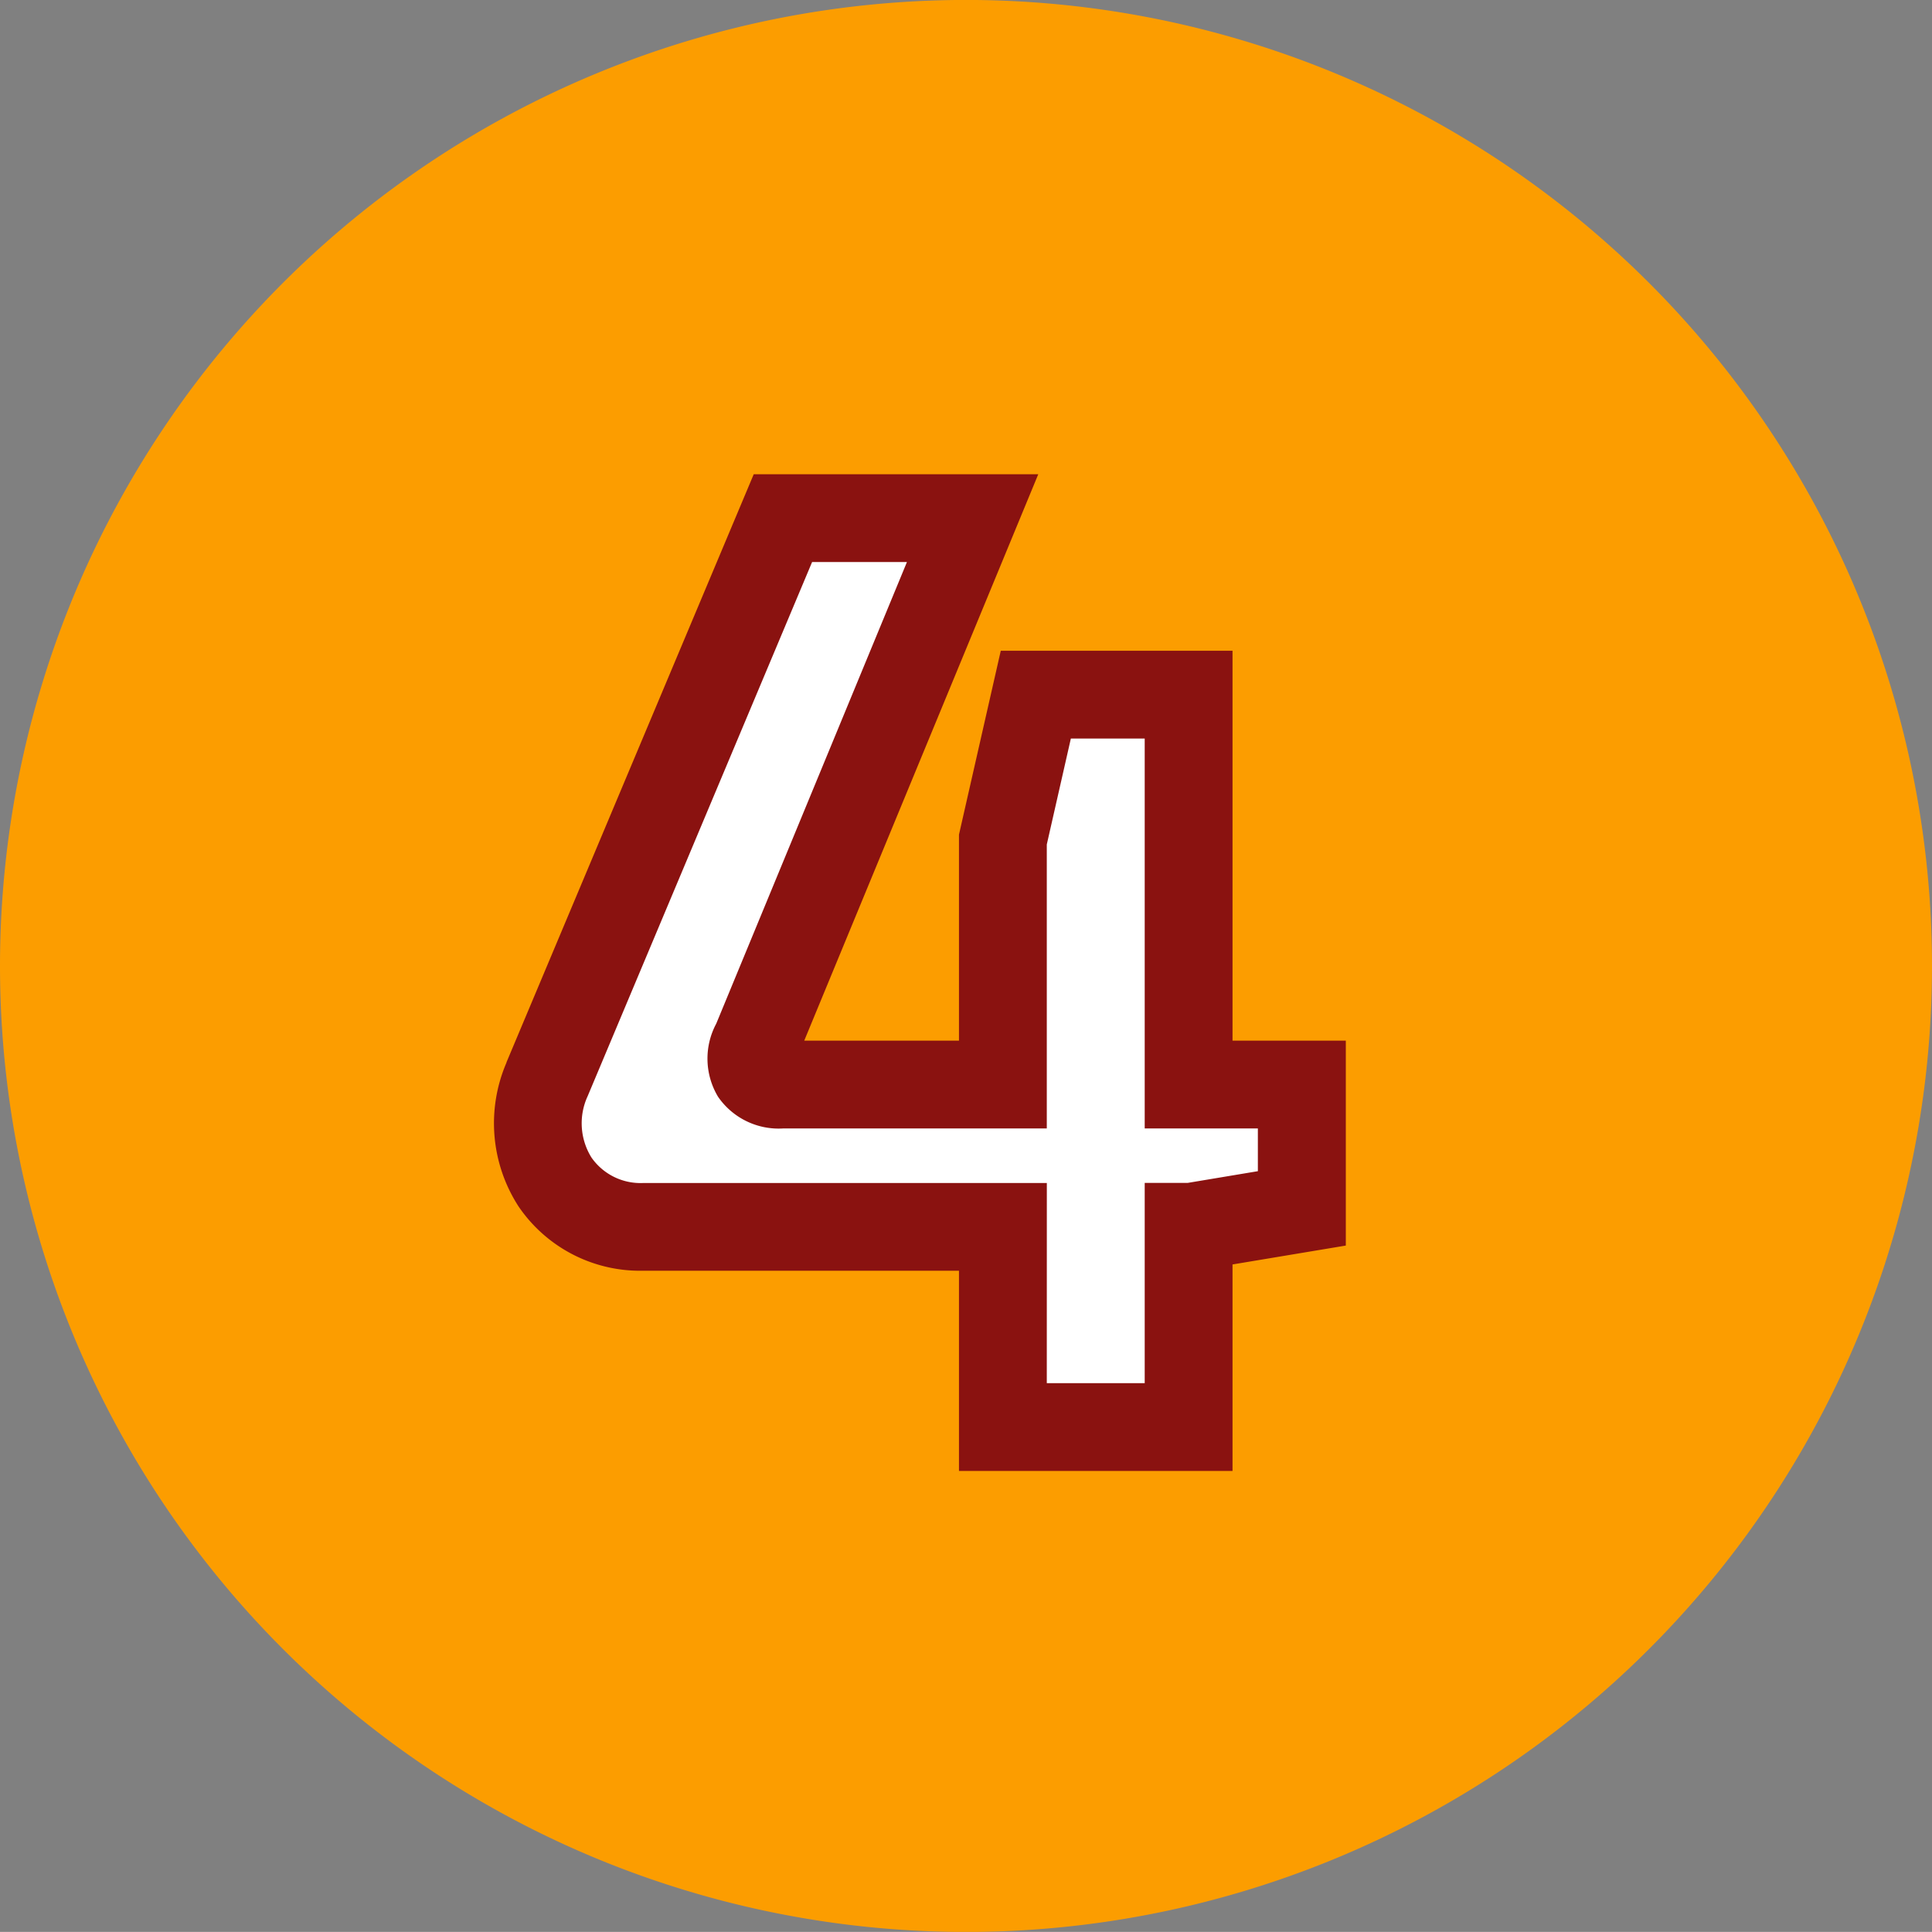 <svg xmlns="http://www.w3.org/2000/svg" width="44" height="43.998" viewBox="0 0 44 43.998">
  <rect x="0" y="0" width="44" height="43.998" fill="#808080" stroke="none"/>
  <g id="Group_24822" data-name="Group 24822" transform="translate(3882 19634)">
    <path id="Path_12601" data-name="Path 12601" d="M6.559,28.56a22,22,0,1,1,22,22,22,22,0,0,1-22-22" transform="translate(-3888.559 -19640.561)" fill="#fc9d00"/>
    <path id="Path_12765" data-name="Path 12765" d="M15.57-7.8v-8.88H12.09l-.75,3.3V-7.8H6.33c-.57,0-.9-.33-.6-.99L10.65-20.7H6.33L.96-7.92A2.348,2.348,0,0,0,3.15-4.56h8.19V0h4.23V-4.56h.06l2.52-.42V-7.8Z" transform="translate(-3870.5 -19601.5)" fill="#fff"/>
    <path id="Path_12765_-_Outline" data-name="Path 12765 - Outline" d="M16.57,1H10.34V-3.56H3.15A3.347,3.347,0,0,1,.309-5.025,3.488,3.488,0,0,1,.035-8.3l0-.007L5.666-21.7h6.48L6.816-8.8H10.34v-4.692l.952-4.188H16.57V-8.8h2.58v4.667l-2.58.43ZM12.34-1h2.23V-5.56h.977l1.6-.267V-6.8H14.57v-8.88H12.888l-.548,2.412V-6.8H6.33a1.676,1.676,0,0,1-1.477-.722,1.687,1.687,0,0,1-.041-1.665L9.155-19.7H6.995L1.884-7.537a1.475,1.475,0,0,0,.087,1.4,1.362,1.362,0,0,0,1.18.579h9.19Z" transform="translate(-3870.5 -19601.5)" fill="#8a1210"/>
  </g>
</svg>
